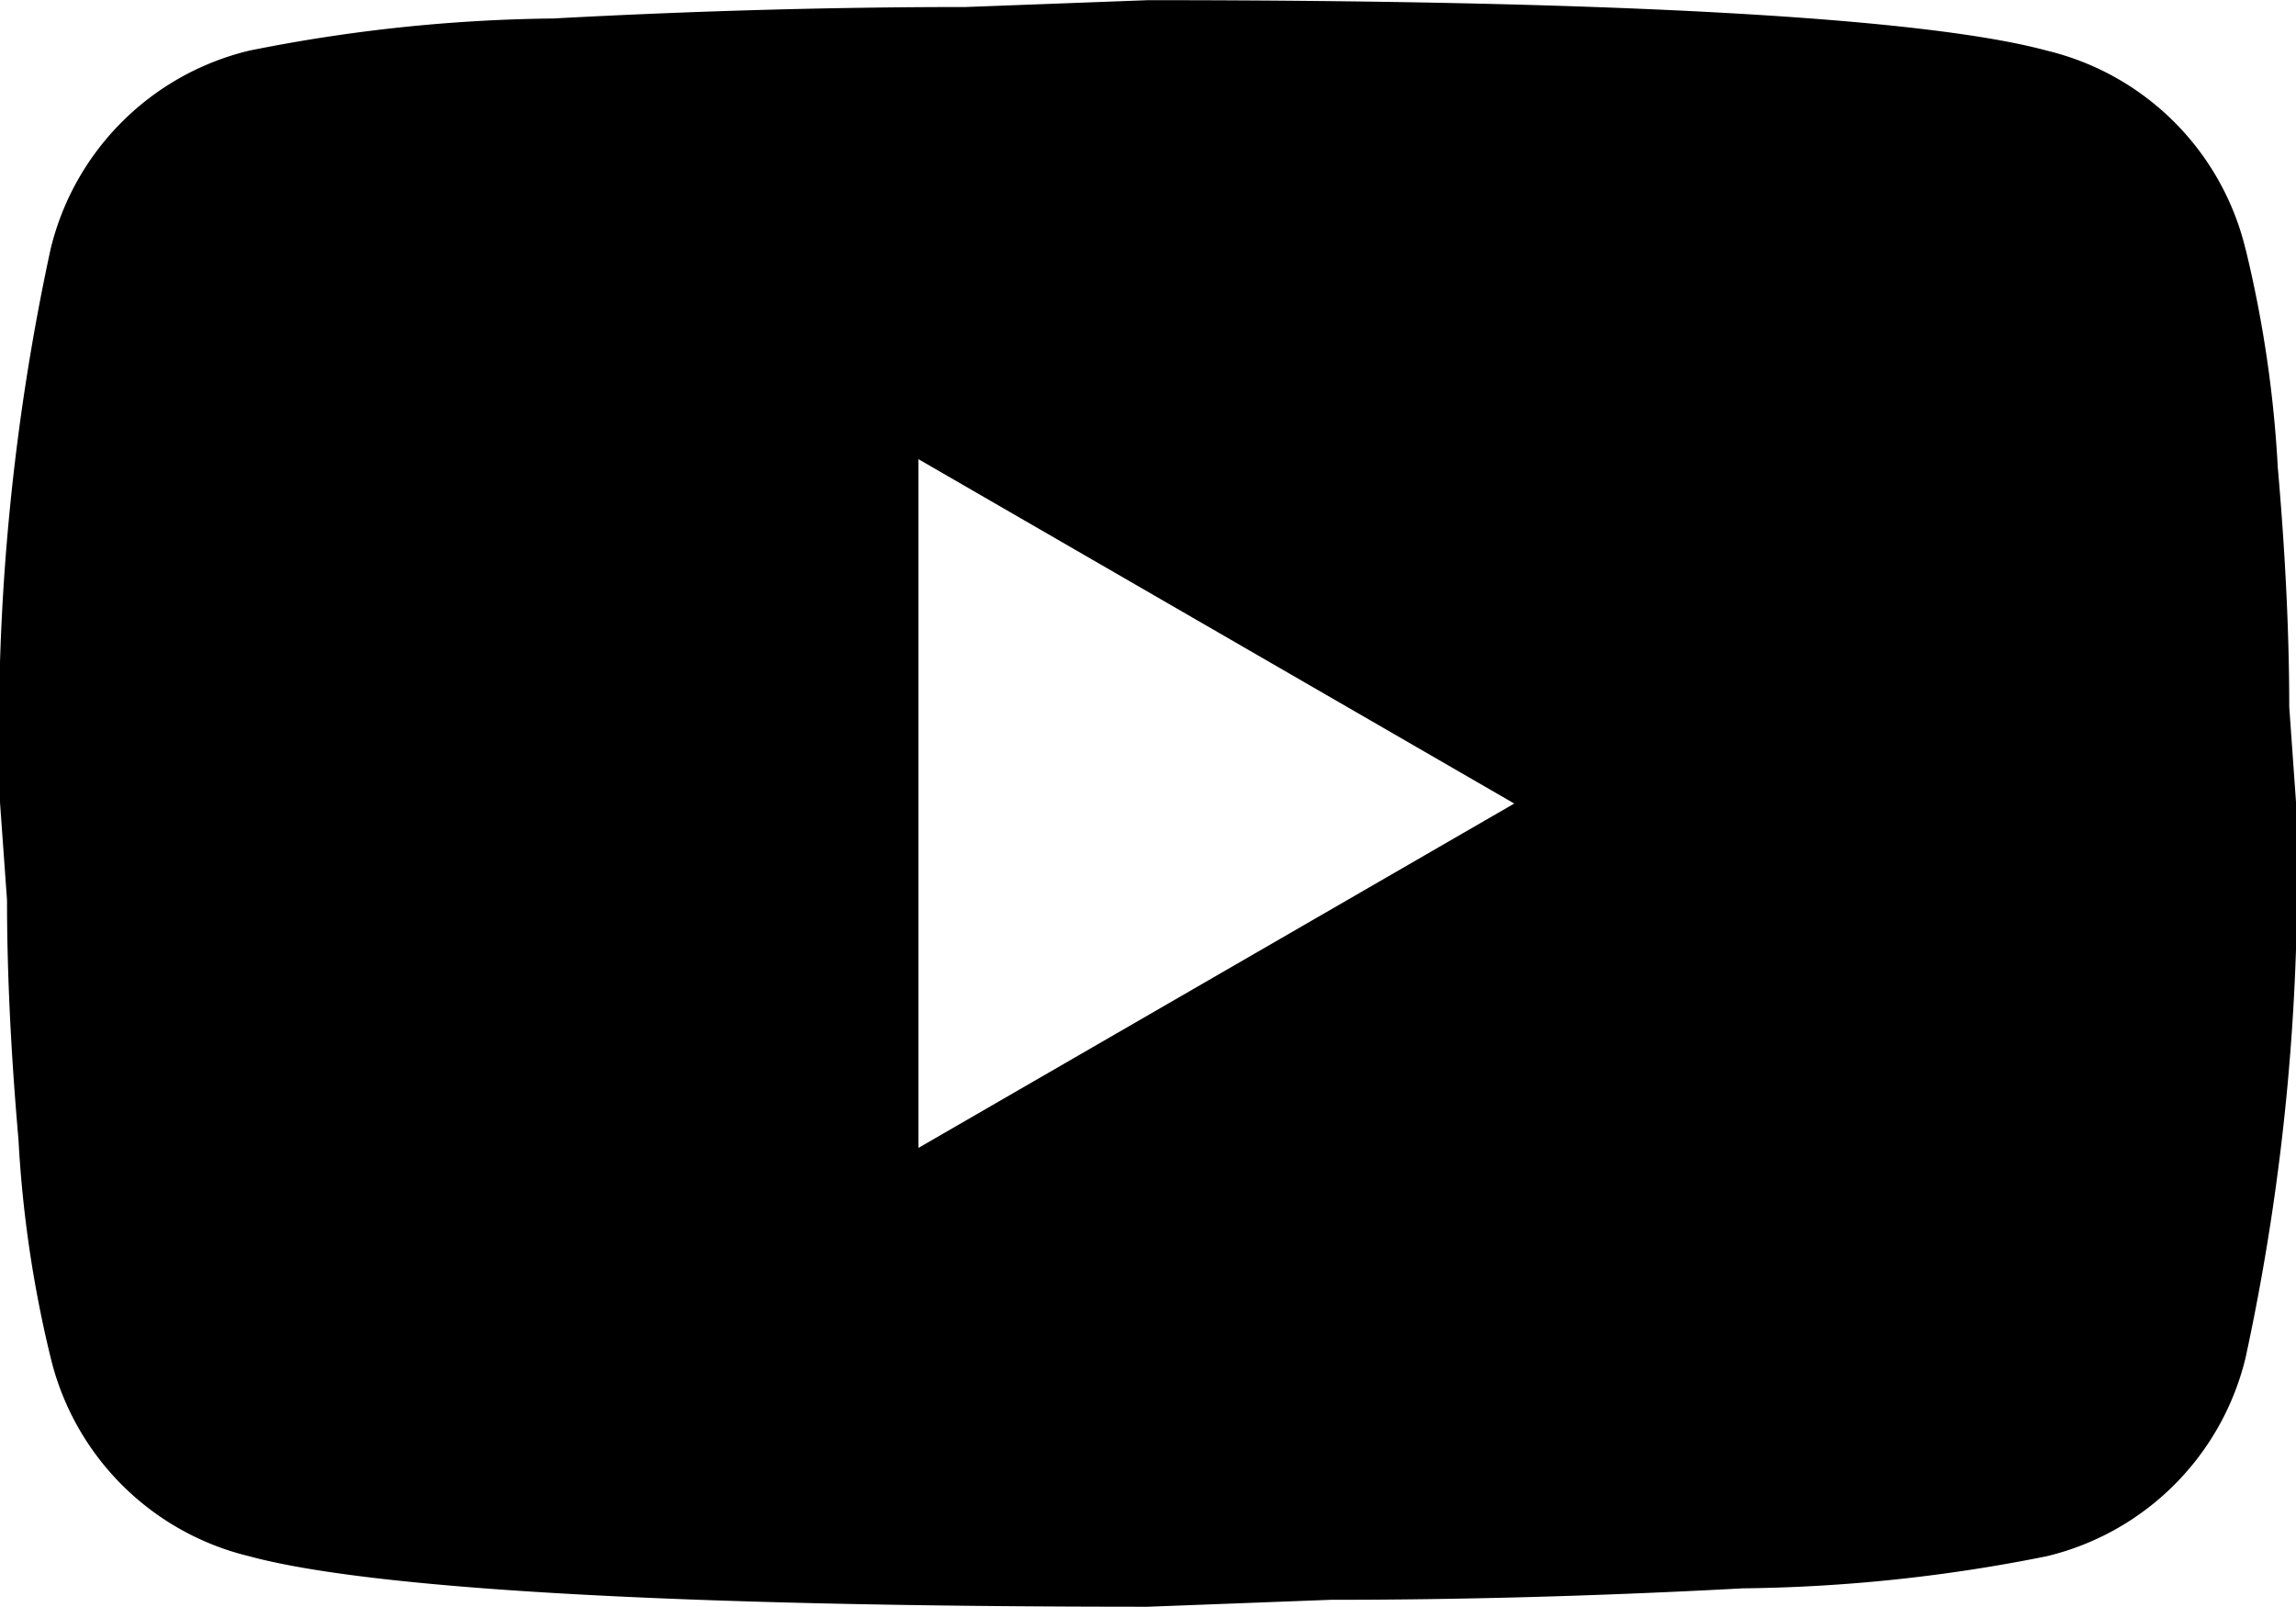 <svg xmlns="http://www.w3.org/2000/svg" width="26.833" height="18.783" viewBox="0 0 26.833 18.783">
  <path id="Path_143" data-name="Path 143" d="M1051.867,45.617l6.963-4.025-6.963-4.025Zm15.51-10.505a13.874,13.874,0,0,1,.376,2.549c.094,1.073.134,2,.134,2.8l.08,1.127a26.653,26.653,0,0,1-.59,6.48,3.144,3.144,0,0,1-2.321,2.321,18.916,18.916,0,0,1-3.555.376c-1.744.094-3.341.134-4.817.134l-2.133.081c-5.622,0-9.123-.215-10.505-.59a3.143,3.143,0,0,1-2.321-2.321,13.863,13.863,0,0,1-.376-2.549c-.094-1.073-.134-2-.134-2.8l-.081-1.127a26.651,26.651,0,0,1,.59-6.48,3.143,3.143,0,0,1,2.321-2.321,18.915,18.915,0,0,1,3.555-.376c1.744-.094,3.341-.134,4.817-.134l2.133-.08c5.622,0,9.123.215,10.505.59A3.144,3.144,0,0,1,1067.376,35.111Z" transform="translate(-1041.133 -32.2)"/>
</svg>